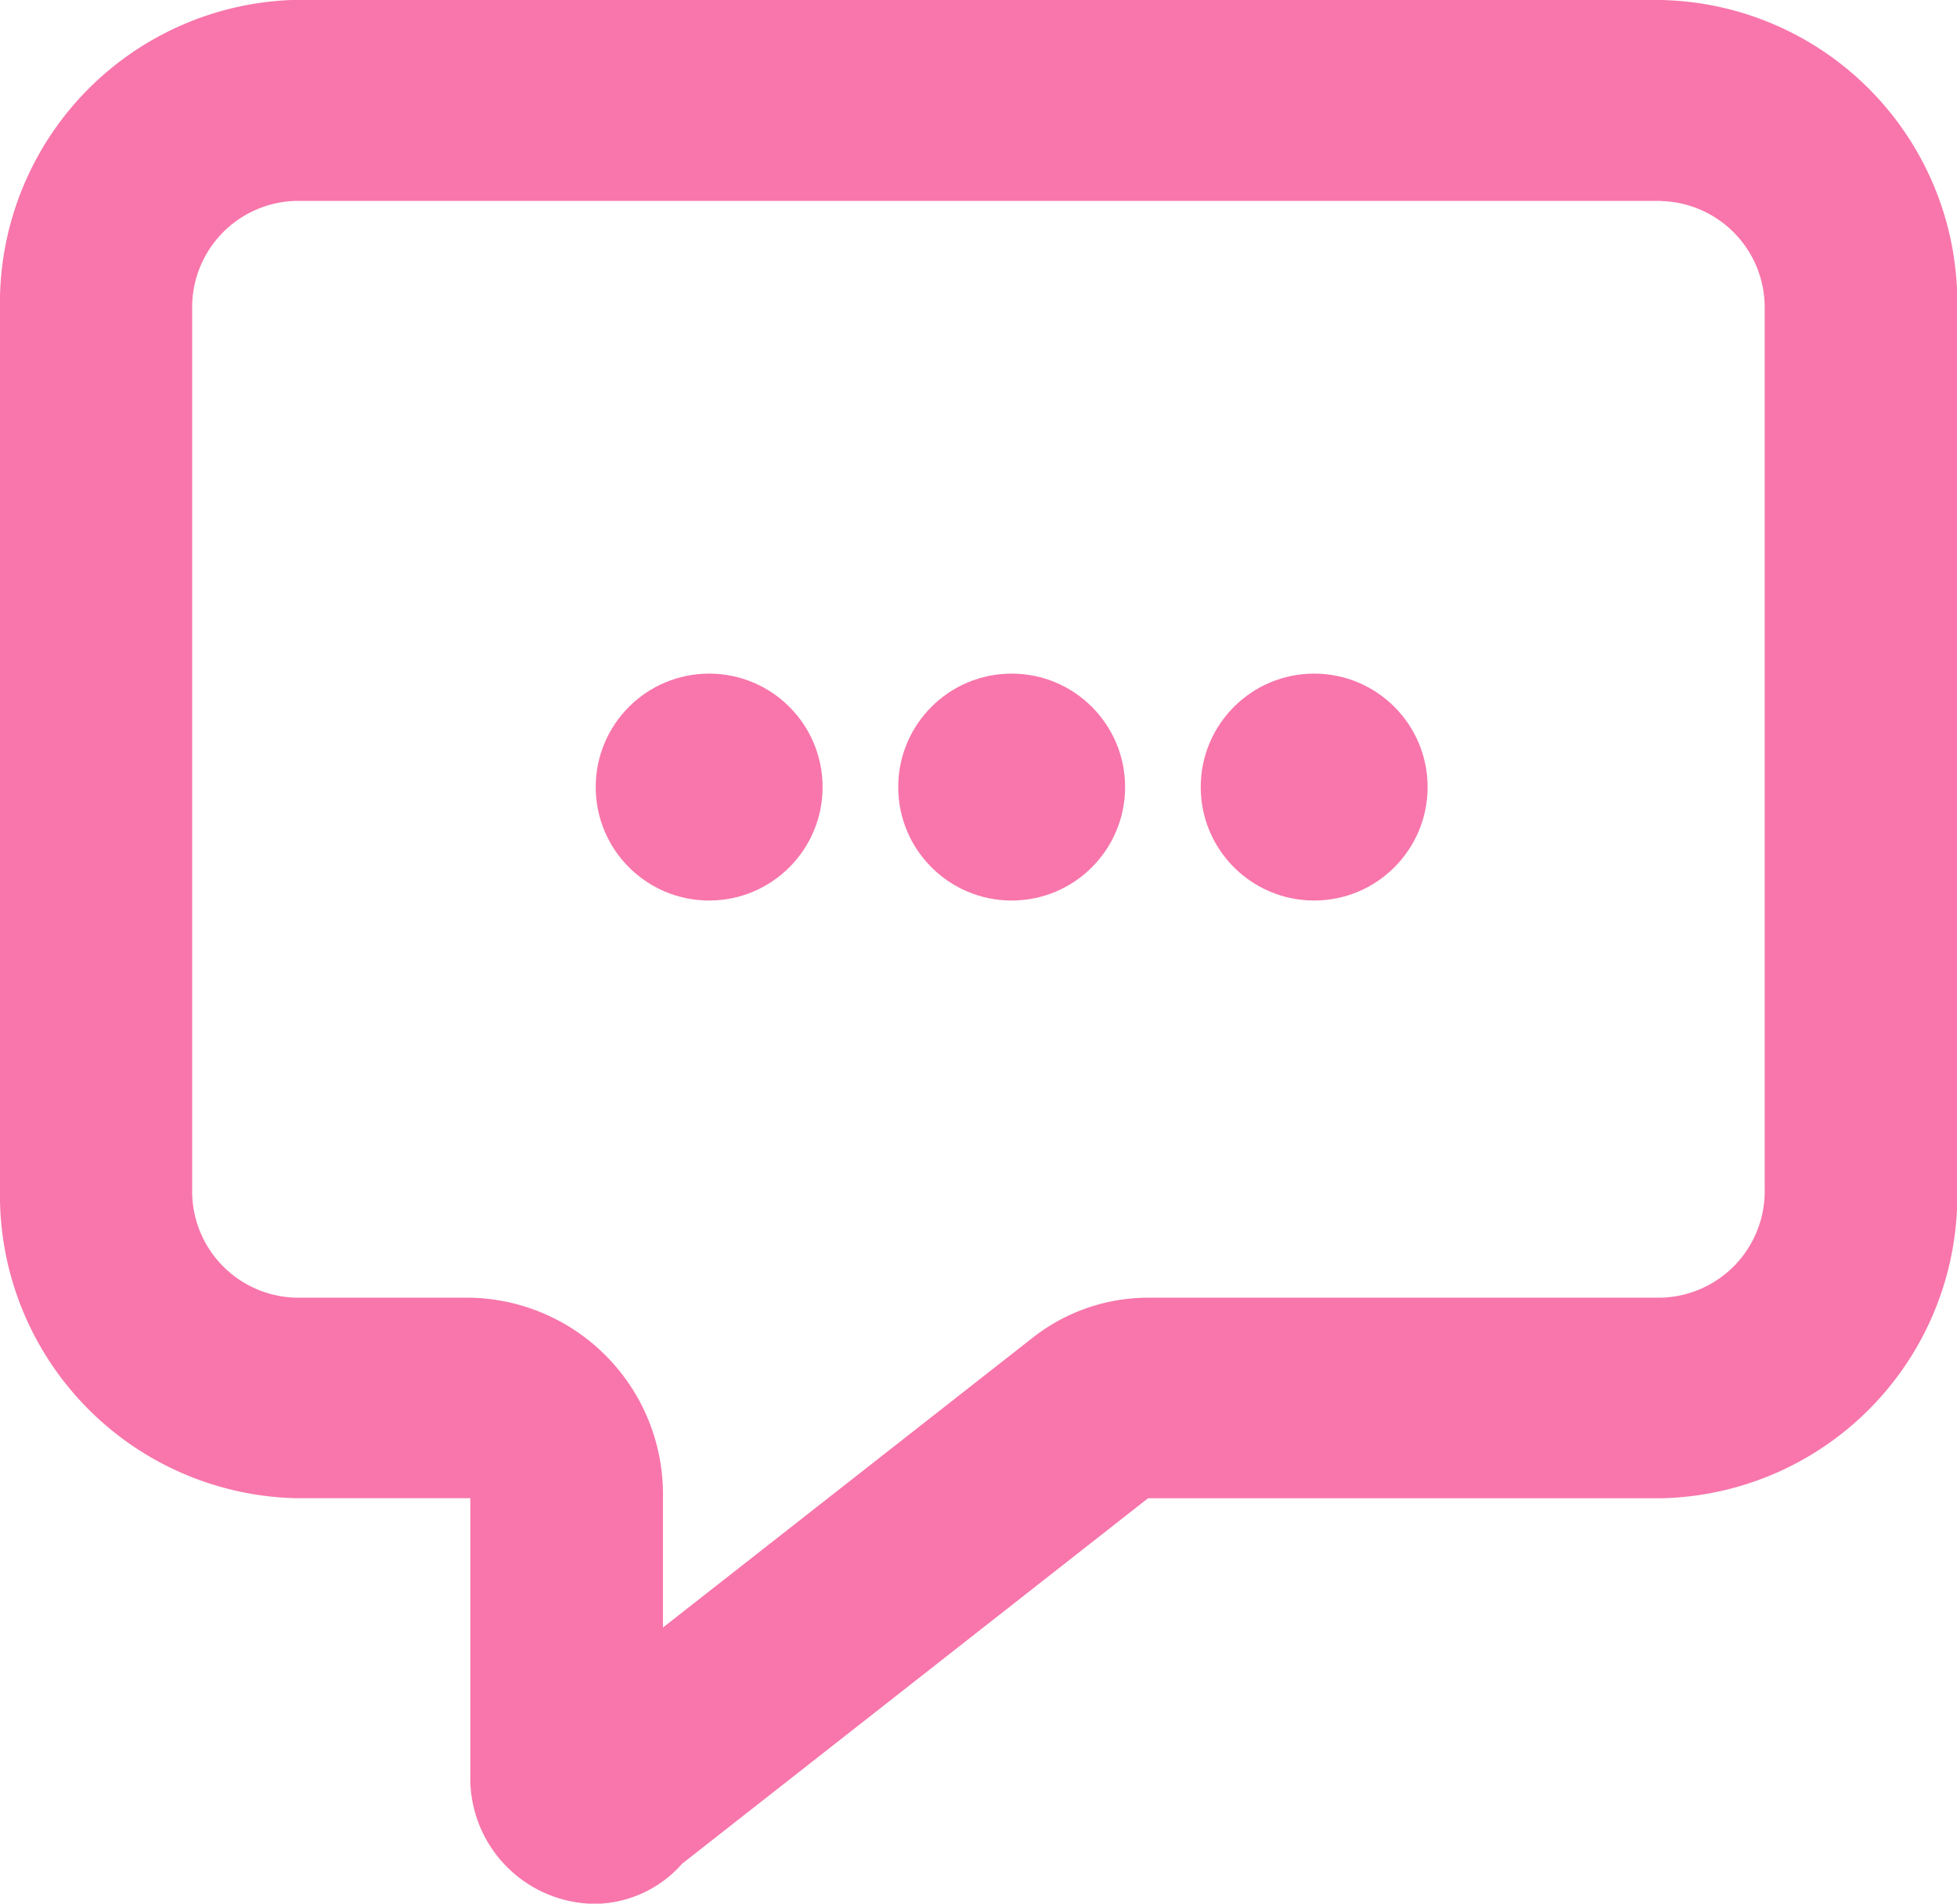 <svg xmlns="http://www.w3.org/2000/svg" width="25.877" height="25.168" viewBox="0 0 25.877 25.168"><defs><style>.a{fill:#f876ab;}</style></defs><g transform="translate(-445.123 -575.094)"><path class="a" d="M40.778,3.167A1.407,1.407,0,0,1,42.154,4.6V16.231a1.407,1.407,0,0,1-1.376,1.435H34a2.474,2.474,0,0,0-1.526.53l-4.888,3.831V20.318a2.6,2.6,0,0,0-2.549-2.652h-2.3a1.407,1.407,0,0,1-1.376-1.435V4.6a1.407,1.407,0,0,1,1.376-1.435H40.778m0-2.658H22.739A4.009,4.009,0,0,0,18.82,4.6V16.231a4.007,4.007,0,0,0,3.919,4.086h2.3V23.98a1.661,1.661,0,0,0,1.639,1.7,1.557,1.557,0,0,0,1.161-.53L34,20.318h6.779A4,4,0,0,0,44.7,16.231V4.6A4,4,0,0,0,40.778.509Z" transform="translate(426.303 574.585)"/><circle class="a" cx="1.5" cy="1.5" r="1.5" transform="translate(453 584)"/><circle class="a" cx="1.5" cy="1.5" r="1.5" transform="translate(457 584)"/><circle class="a" cx="1.5" cy="1.5" r="1.5" transform="translate(461 584)"/></g></svg>